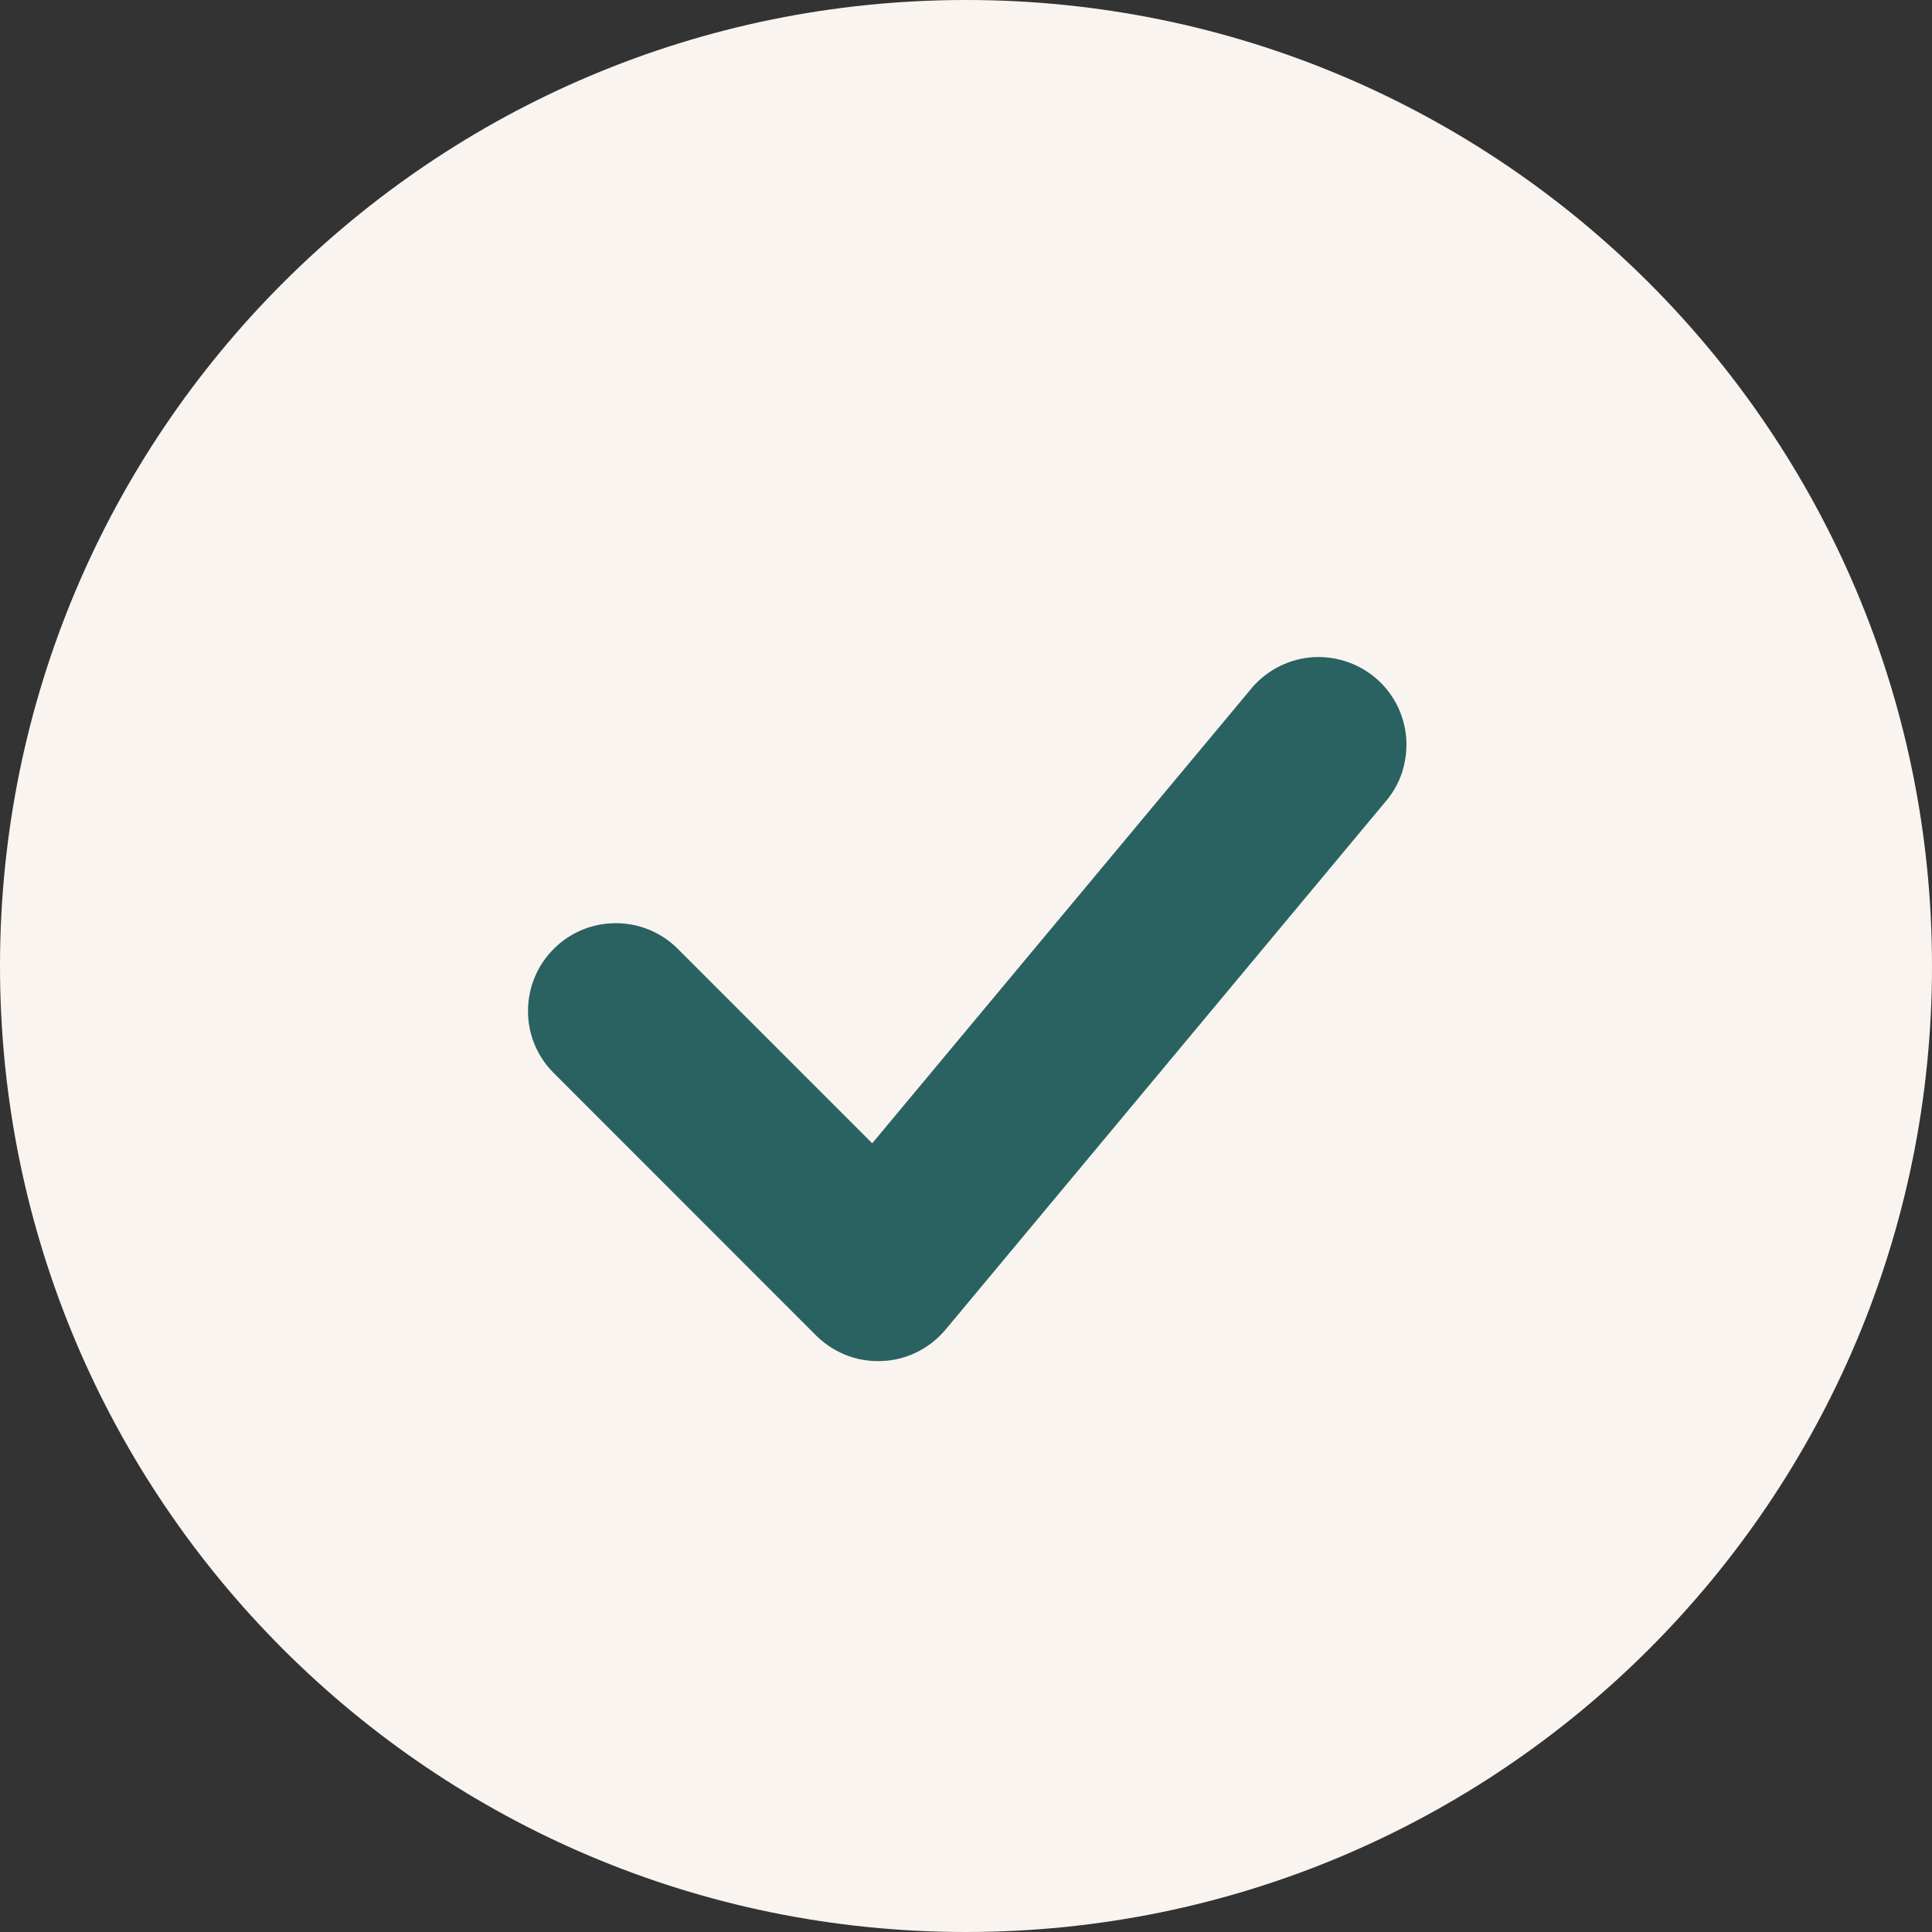 <svg width="13" height="13" viewBox="0 0 13 13" fill="none" xmlns="http://www.w3.org/2000/svg">
<rect x="0" y="0" width="13" height="13" fill="#333333" stroke="none"/>
<ellipse cx="7" cy="6.5" rx="4" ry="3.5" fill="#2A6161"/>
<path fill-rule="evenodd" clip-rule="evenodd" d="M6.5 0C2.91 0 0 2.91 0 6.5C0 10.09 2.91 13 6.5 13C10.09 13 13 10.09 13 6.5C13 2.91 10.09 0 6.5 0ZM9.317 5.401C9.369 5.342 9.409 5.273 9.434 5.198C9.458 5.123 9.468 5.044 9.462 4.965C9.456 4.887 9.434 4.81 9.398 4.74C9.361 4.67 9.312 4.608 9.251 4.558C9.19 4.507 9.12 4.47 9.045 4.447C8.97 4.424 8.891 4.416 8.812 4.424C8.734 4.432 8.658 4.456 8.589 4.494C8.52 4.532 8.459 4.583 8.41 4.645L5.869 7.693L4.554 6.378C4.443 6.27 4.293 6.21 4.138 6.212C3.984 6.213 3.835 6.275 3.726 6.385C3.616 6.494 3.554 6.643 3.553 6.798C3.551 6.953 3.611 7.102 3.719 7.213L5.491 8.986C5.549 9.044 5.619 9.089 5.695 9.119C5.772 9.149 5.854 9.162 5.936 9.158C6.018 9.155 6.098 9.134 6.172 9.097C6.245 9.061 6.31 9.009 6.363 8.946L9.317 5.401Z" fill="#F9F4EF"/>
</svg>
